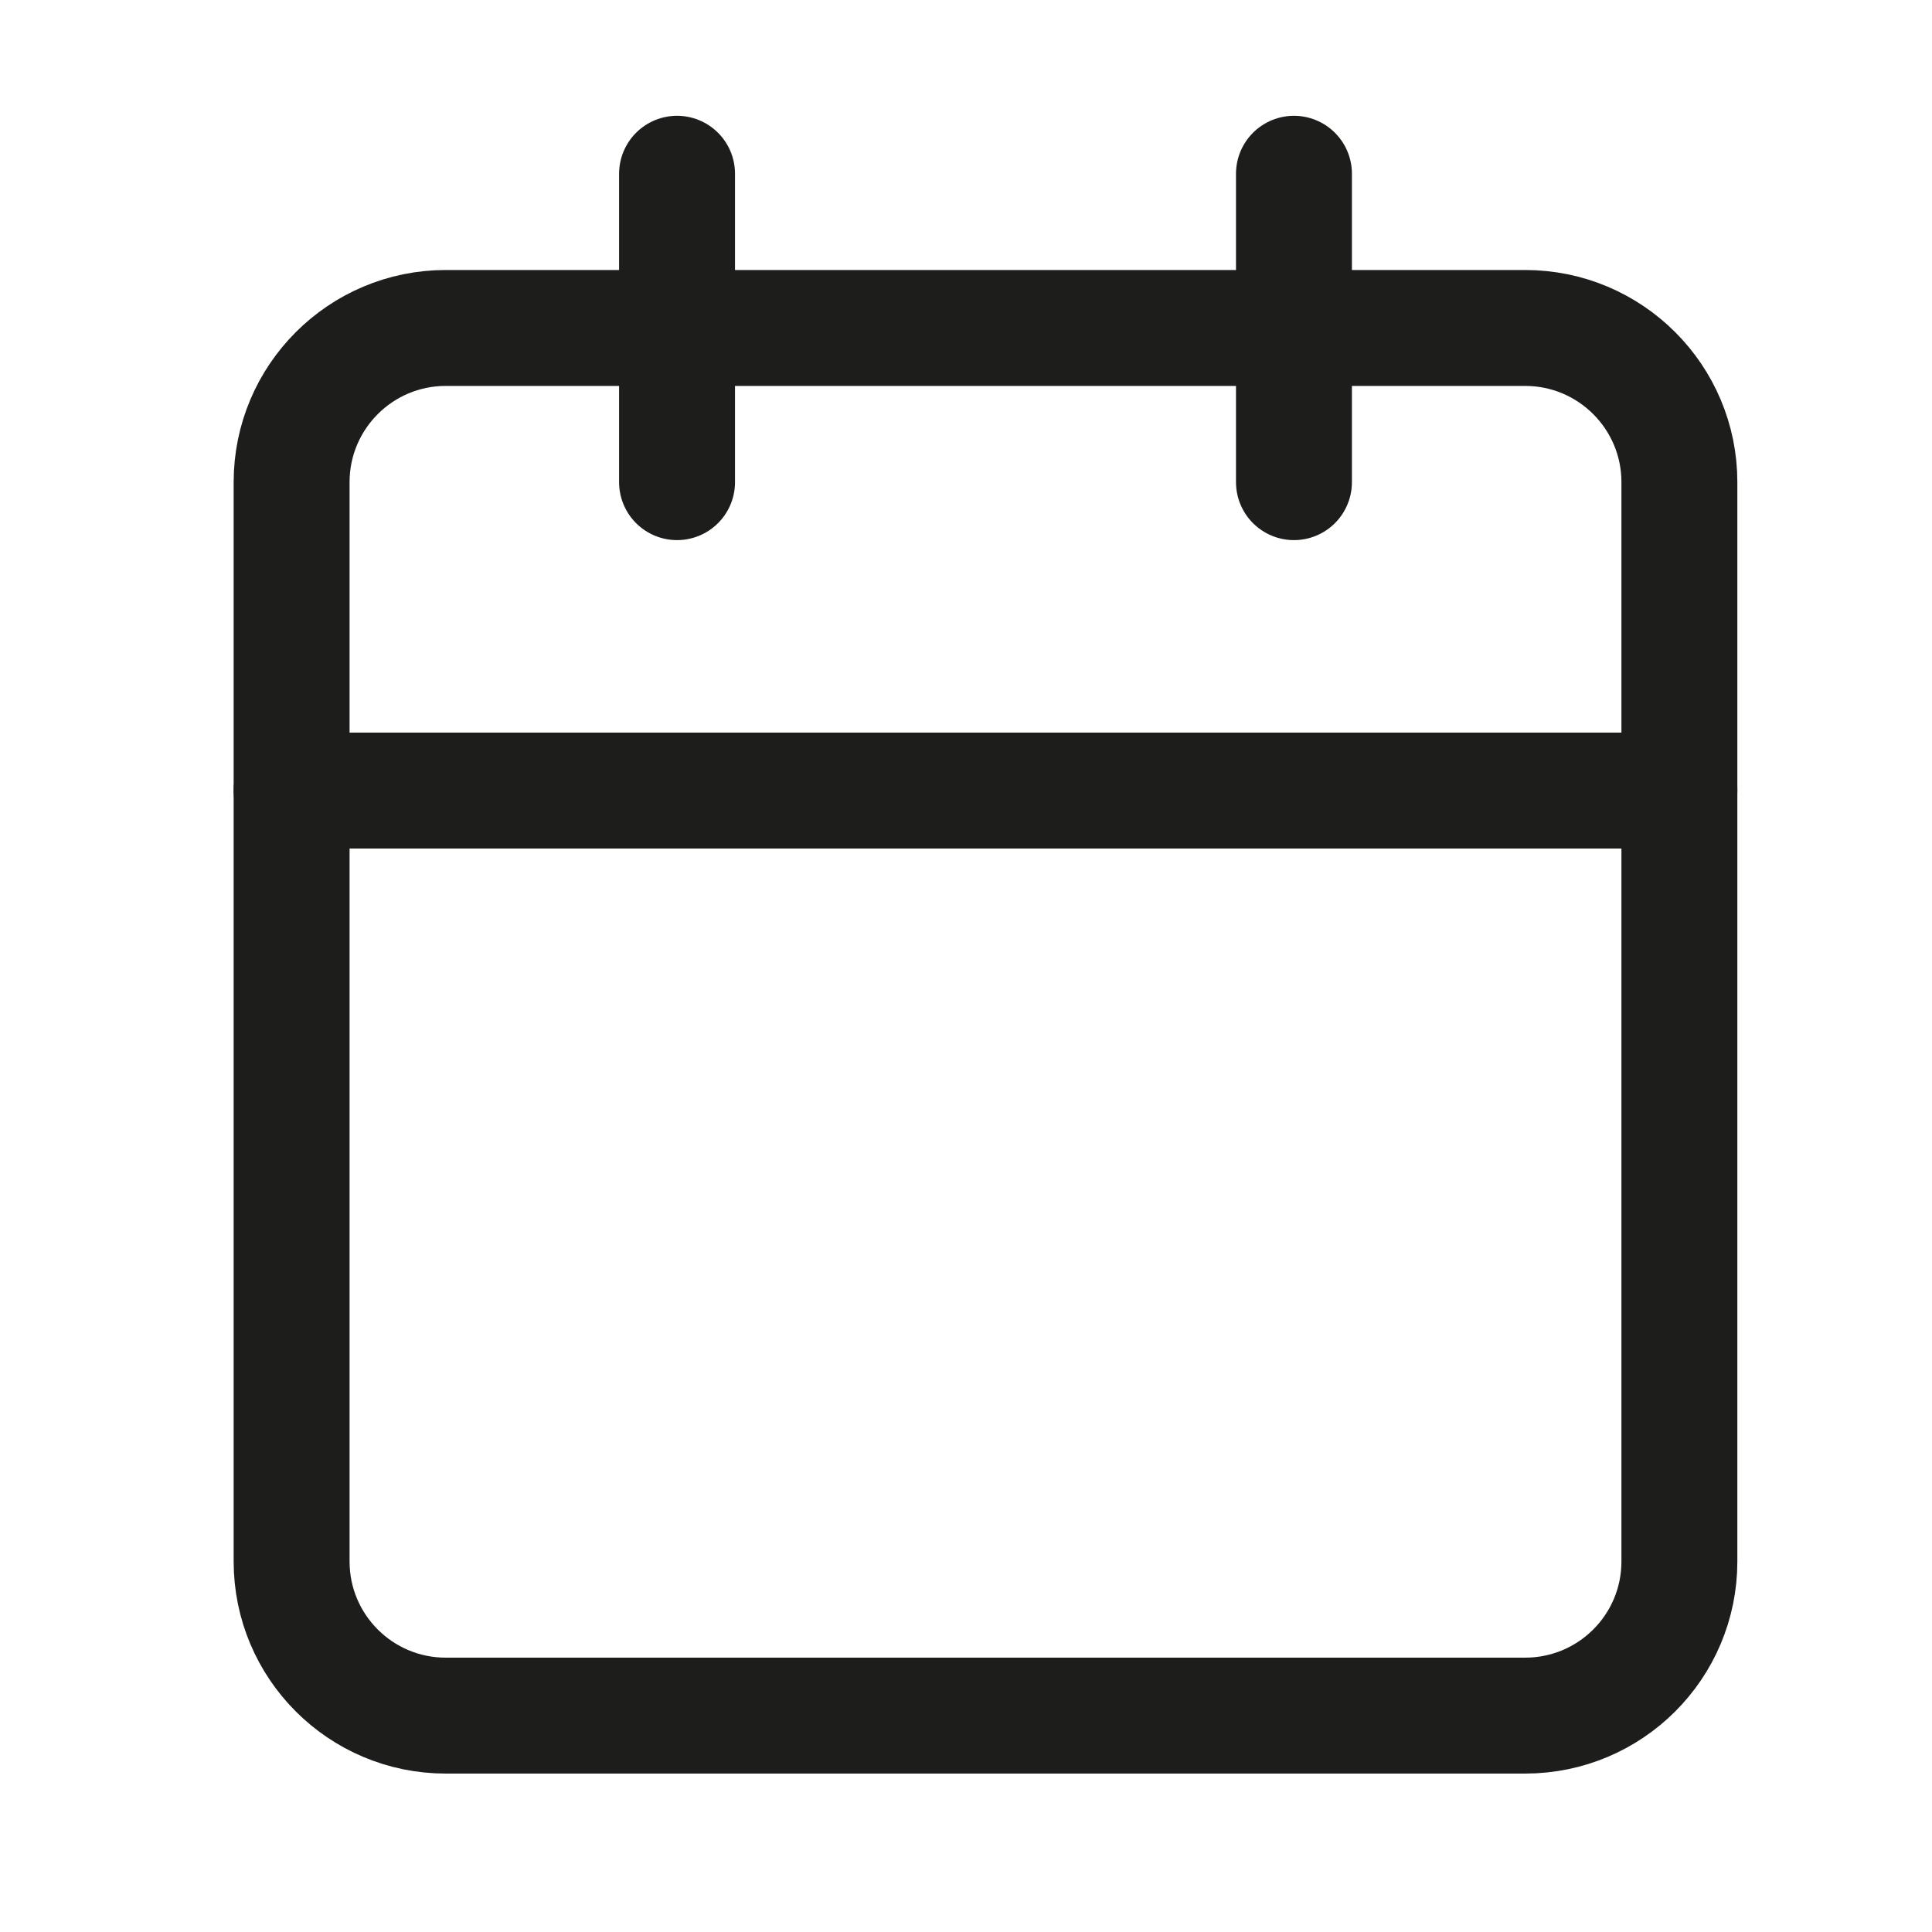 <svg width="16" height="16" viewBox="0 0 16 16" fill="none" xmlns="http://www.w3.org/2000/svg">
<g clip-path="url(#clip0_4347_611)">
<path d="M12.63 2.716H3.692C2.987 2.716 2.415 3.288 2.415 3.993V12.931C2.415 13.637 2.987 14.208 3.692 14.208H12.63C13.336 14.208 13.908 13.637 13.908 12.931V3.993C13.908 3.288 13.336 2.716 12.63 2.716Z" stroke="#1D1D1B" stroke-width="0.96" stroke-linecap="round" stroke-linejoin="round"/>
<path d="M10.716 1.439V3.993" stroke="#1D1D1B" stroke-width="0.96" stroke-linecap="round" stroke-linejoin="round"/>
<path d="M5.607 1.439V3.993" stroke="#1D1D1B" stroke-width="0.96" stroke-linecap="round" stroke-linejoin="round"/>
<path d="M2.415 6.547H13.908" stroke="#1D1D1B" stroke-width="0.96" stroke-linecap="round" stroke-linejoin="round"/>
</g>
<defs>
<clipPath id="clip0_4347_611">
<rect width="15.323" height="15.323" fill="white" transform="translate(0.5 0.162)"/>
</clipPath>
</defs>
</svg>
